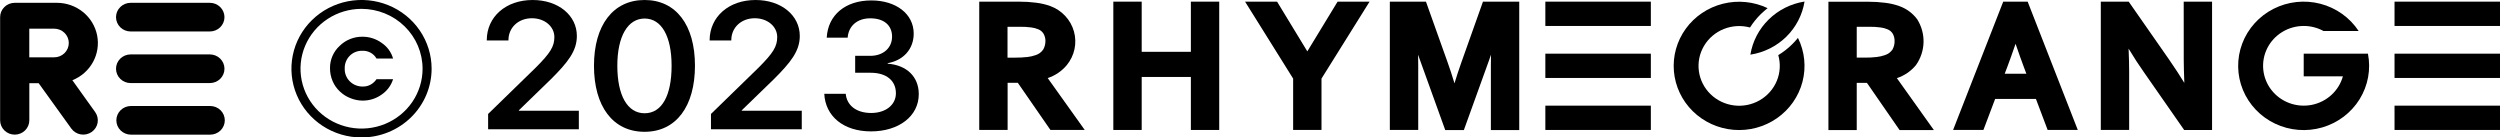 <svg width="291" height="16" viewBox="0 0 291 16" fill="none" xmlns="http://www.w3.org/2000/svg">
<g clip-path="url(#clip0_101_460)">
<path d="M223.014 7.583C223.565 6.805 223.873 5.886 223.9 4.94C223.927 3.993 223.672 3.059 223.166 2.252C222.647 1.548 221.924 1.012 221.092 0.713C220.564 0.524 220.017 0.395 219.459 0.328C218.793 0.241 218.121 0.199 217.448 0.202H212.828V15.138H216.124V9.648H217.312L221.11 15.138H225.102L220.796 9.096C221.667 8.808 222.436 8.283 223.014 7.583ZM220.529 4.776C220.538 5.123 220.453 5.465 220.283 5.769C220.072 6.075 219.763 6.302 219.405 6.416C219.099 6.524 218.782 6.597 218.46 6.634C217.983 6.689 217.502 6.714 217.021 6.708H216.124V3.117H217.579C218.016 3.111 218.453 3.137 218.887 3.194C219.17 3.227 219.446 3.301 219.708 3.412C219.97 3.515 220.189 3.702 220.328 3.943C220.465 4.2 220.535 4.486 220.529 4.776Z" fill="black"/>
<path d="M233.176 0.192L227.34 15.128H230.869L232.234 11.516H236.982L238.347 15.128H241.855L236.019 0.192H233.176ZM235.87 8.584H233.346L233.631 7.84C233.924 7.07 234.251 6.154 234.612 5.095C234.968 6.144 235.297 7.065 235.588 7.837L235.87 8.584Z" fill="black"/>
<path d="M254.188 6.991C254.188 7.604 254.212 8.494 254.256 9.648C253.749 8.817 253.158 7.911 252.488 6.942L247.78 0.192H244.533V15.128H247.834V8.332C247.834 7.647 247.814 6.755 247.769 5.662C248.386 6.688 248.993 7.619 249.579 8.445L254.238 15.133H257.484V0.192H254.183L254.188 6.991Z" fill="black"/>
<path d="M268.152 6.246V8.884H272.714C272.482 9.718 272.016 10.471 271.37 11.059C270.723 11.648 269.922 12.047 269.057 12.213C268.191 12.378 267.296 12.303 266.472 11.995C265.648 11.688 264.927 11.161 264.393 10.474C263.858 9.787 263.529 8.966 263.445 8.106C263.36 7.245 263.522 6.378 263.913 5.603C264.304 4.828 264.908 4.176 265.657 3.72C266.406 3.264 267.27 3.022 268.152 3.022C268.957 3.02 269.749 3.221 270.451 3.607H274.545C273.516 2.046 271.931 0.917 270.098 0.44C268.266 -0.036 266.319 0.174 264.636 1.029C262.953 1.885 261.656 3.324 260.997 5.067C260.338 6.81 260.365 8.732 261.072 10.456C261.78 12.181 263.117 13.585 264.823 14.395C266.53 15.204 268.482 15.362 270.3 14.836C272.118 14.31 273.672 13.139 274.657 11.551C275.642 9.963 275.988 8.072 275.628 6.246H268.152Z" fill="black"/>
<path d="M291.002 6.247H278.723V9.074H291.002V6.247Z" fill="black"/>
<path d="M291.002 0.192H278.723V3.022H291.002V0.192Z" fill="black"/>
<path d="M291.002 12.298H278.723V15.127H291.002V12.298Z" fill="black"/>
<path d="M192.158 6.247H179.879V9.074H192.158V6.247Z" fill="black"/>
<path d="M192.158 0.192H179.879V3.022H192.158V0.192Z" fill="black"/>
<path d="M192.158 12.298H179.879V15.127H192.158V12.298Z" fill="black"/>
<path d="M124.171 7.583C124.617 7.041 124.926 6.403 125.072 5.721C125.217 5.039 125.195 4.333 125.008 3.661C124.82 2.989 124.472 2.37 123.993 1.856C123.514 1.341 122.916 0.946 122.251 0.703C121.722 0.515 121.174 0.386 120.616 0.318C119.949 0.231 119.277 0.189 118.604 0.193H113.984V15.128H117.286V9.638H118.473L122.272 15.128H126.263L121.952 9.087C122.822 8.802 123.591 8.28 124.171 7.583ZM121.686 4.777C121.692 5.123 121.603 5.465 121.429 5.767C121.22 6.075 120.91 6.304 120.55 6.416C120.245 6.524 119.928 6.598 119.606 6.634C119.128 6.688 118.648 6.713 118.167 6.709H117.275V3.117H118.73C119.167 3.112 119.604 3.138 120.038 3.194C120.321 3.228 120.597 3.301 120.859 3.412C121.121 3.514 121.34 3.702 121.479 3.943C121.619 4.2 121.691 4.486 121.691 4.777H121.686Z" fill="black"/>
<path d="M138.617 6.031H132.893V0.192H129.592V15.128H132.893V8.958H138.617V15.128H141.918V0.192H138.617V6.031Z" fill="black"/>
<path d="M152.172 5.98L148.651 0.192H144.926L150.521 9.148V15.128H153.822V9.148L159.418 0.192H155.695L152.172 5.98Z" fill="black"/>
<path d="M170.117 7.224C169.813 8.079 169.541 8.905 169.301 9.702C169.039 8.823 168.765 7.986 168.479 7.191L165.981 0.192H161.777V15.128H165.081V7.563C165.081 7.175 165.081 6.775 165.066 6.365C165.126 6.536 165.186 6.708 165.246 6.878L168.225 15.138H170.394L173.376 6.875C173.436 6.706 173.497 6.534 173.554 6.362C173.554 6.79 173.538 7.193 173.538 7.575V15.138H176.84V0.192H172.618L170.117 7.224Z" fill="black"/>
<path d="M209.287 4.404C209.07 4.674 208.837 4.931 208.589 5.174C208.107 5.647 207.571 6.064 206.991 6.416C207.273 7.403 207.215 8.454 206.824 9.405C206.433 10.355 205.732 11.152 204.83 11.671C203.928 12.19 202.877 12.401 201.84 12.271C200.803 12.142 199.839 11.679 199.098 10.955C198.358 10.232 197.883 9.288 197.748 8.271C197.612 7.254 197.824 6.223 198.35 5.337C198.876 4.451 199.687 3.761 200.655 3.374C201.623 2.988 202.695 2.927 203.702 3.201C204.061 2.633 204.485 2.107 204.966 1.634C205.214 1.391 205.476 1.163 205.751 0.949C204.131 0.18 202.285 -0.002 200.542 0.436C198.798 0.874 197.269 1.903 196.226 3.342C195.183 4.78 194.693 6.534 194.843 8.293C194.993 10.052 195.774 11.702 197.047 12.95C198.319 14.198 200.002 14.964 201.795 15.111C203.589 15.259 205.378 14.778 206.845 13.755C208.311 12.732 209.361 11.233 209.808 9.523C210.255 7.813 210.069 6.003 209.285 4.415L209.287 4.404Z" fill="black"/>
<path d="M207.917 4.284C209.051 3.171 209.797 1.734 210.048 0.18C208.468 0.428 207.007 1.159 205.875 2.269C204.742 3.379 203.997 4.812 203.744 6.362C205.323 6.118 206.784 5.391 207.917 4.284Z" fill="black"/>
<path d="M24.428 0.328H15.204C14.753 0.328 14.321 0.504 14.002 0.817C13.683 1.129 13.504 1.553 13.504 1.996C13.504 2.438 13.683 2.862 14.002 3.175C14.321 3.487 14.753 3.663 15.204 3.663H24.428C24.879 3.663 25.311 3.487 25.63 3.175C25.949 2.862 26.128 2.438 26.128 1.996C26.128 1.553 25.949 1.129 25.63 0.817C25.311 0.504 24.879 0.328 24.428 0.328Z" fill="black"/>
<path d="M24.428 6.334H15.204C14.753 6.334 14.321 6.51 14.002 6.822C13.683 7.135 13.504 7.559 13.504 8.001C13.504 8.444 13.683 8.868 14.002 9.181C14.321 9.493 14.753 9.669 15.204 9.669H24.428C24.879 9.669 25.311 9.493 25.63 9.181C25.949 8.868 26.128 8.444 26.128 8.001C26.128 7.559 25.949 7.135 25.63 6.822C25.311 6.51 24.879 6.334 24.428 6.334Z" fill="black"/>
<path d="M24.467 12.339H15.243C14.792 12.339 14.36 12.514 14.041 12.827C13.722 13.14 13.543 13.564 13.543 14.006C13.543 14.449 13.722 14.873 14.041 15.185C14.36 15.498 14.792 15.674 15.243 15.674H24.467C24.918 15.674 25.35 15.498 25.669 15.185C25.988 14.873 26.167 14.449 26.167 14.006C26.167 13.564 25.988 13.14 25.669 12.827C25.35 12.514 24.918 12.339 24.467 12.339Z" fill="black"/>
<path d="M8.424 9.34C9.447 8.931 10.294 8.186 10.82 7.232C11.345 6.279 11.517 5.176 11.306 4.112C11.094 3.048 10.512 2.089 9.66 1.399C8.807 0.709 7.737 0.33 6.632 0.328H1.711C1.261 0.329 0.83 0.504 0.512 0.817C0.193 1.129 0.014 1.552 0.014 1.993V14.004C0.014 14.446 0.193 14.87 0.512 15.183C0.831 15.496 1.263 15.671 1.714 15.671C2.165 15.671 2.597 15.496 2.916 15.183C3.235 14.87 3.414 14.446 3.414 14.004V9.684H4.5L8.301 14.963C8.429 15.142 8.592 15.294 8.781 15.411C8.969 15.528 9.179 15.607 9.399 15.645C9.619 15.682 9.844 15.676 10.061 15.628C10.279 15.58 10.485 15.491 10.667 15.365C10.849 15.239 11.004 15.079 11.123 14.894C11.243 14.709 11.324 14.503 11.362 14.288C11.4 14.072 11.394 13.852 11.345 13.638C11.296 13.425 11.205 13.223 11.076 13.044L8.424 9.34ZM6.308 6.672H3.409V3.337H6.308C6.758 3.337 7.191 3.513 7.51 3.826C7.829 4.138 8.008 4.562 8.008 5.005C8.008 5.447 7.829 5.871 7.51 6.184C7.191 6.497 6.758 6.672 6.308 6.672Z" fill="black"/>
<path d="M61.999 0C65.002 0 67.147 1.796 67.147 4.189C67.147 5.949 66.085 7.268 64.115 9.23L60.396 12.837V12.888H67.377V15.043H56.817V13.265L62.352 7.878C64.061 6.17 64.529 5.413 64.529 4.31C64.529 3.094 63.414 2.124 61.913 2.124C60.343 2.124 59.184 3.207 59.184 4.669V4.71H56.66V4.679C56.663 1.952 58.884 0 61.999 0Z" fill="black"/>
<path d="M69.139 7.655C69.139 2.942 71.36 0 75.027 0C78.695 0 80.894 2.922 80.894 7.645C80.894 12.367 78.708 15.341 75.027 15.341C71.347 15.341 69.139 12.388 69.139 7.655ZM78.174 7.655C78.174 4.21 76.997 2.157 75.035 2.157C73.073 2.157 71.857 4.23 71.857 7.645C71.857 11.118 73.034 13.183 75.035 13.183C77.036 13.183 78.174 11.131 78.174 7.655Z" fill="black"/>
<path d="M87.947 0C90.95 0 93.095 1.796 93.095 4.189C93.095 5.949 92.032 7.268 90.063 9.23L86.343 12.837V12.888H93.325V15.043H82.757V13.265L88.292 7.878C90 6.17 90.468 5.413 90.468 4.31C90.468 3.094 89.354 2.124 87.852 2.124C86.283 2.124 85.124 3.207 85.124 4.669V4.71H82.6V4.679C82.613 1.952 84.834 0 87.947 0Z" fill="black"/>
<path d="M42.081 16C40.467 16 38.89 15.53 37.548 14.651C36.206 13.772 35.16 12.522 34.543 11.06C33.925 9.598 33.764 7.989 34.079 6.437C34.394 4.885 35.17 3.46 36.312 2.341C37.453 1.222 38.906 0.46 40.489 0.151C42.072 -0.158 43.712 0.001 45.203 0.606C46.694 1.212 47.968 2.237 48.865 3.553C49.761 4.869 50.24 6.416 50.24 7.998C50.238 10.12 49.377 12.154 47.848 13.654C46.318 15.154 44.244 15.998 42.081 16ZM42.081 1.031C40.676 1.031 39.302 1.44 38.134 2.206C36.966 2.972 36.056 4.061 35.519 5.334C34.981 6.607 34.841 8.008 35.115 9.359C35.39 10.711 36.067 11.952 37.061 12.926C38.054 13.9 39.32 14.563 40.698 14.832C42.077 15.101 43.505 14.963 44.803 14.435C46.101 13.908 47.211 13.015 47.991 11.869C48.772 10.723 49.188 9.376 49.188 7.998C49.186 6.151 48.437 4.379 47.104 3.073C45.772 1.767 43.965 1.032 42.081 1.031Z" fill="black"/>
<path d="M43.827 9.217H45.755C45.529 9.947 45.058 10.579 44.419 11.013C43.781 11.469 43.011 11.713 42.221 11.711C41.734 11.709 41.251 11.614 40.801 11.431C40.344 11.256 39.927 10.995 39.574 10.662C39.2 10.313 38.905 9.892 38.708 9.425C38.51 8.955 38.41 8.451 38.413 7.942C38.405 7.458 38.501 6.977 38.692 6.531C38.884 6.084 39.168 5.682 39.527 5.349C39.877 5.002 40.295 4.727 40.755 4.543C41.216 4.358 41.71 4.266 42.208 4.274C43 4.275 43.772 4.523 44.411 4.982C45.067 5.417 45.543 6.068 45.755 6.816H43.827C43.667 6.53 43.428 6.294 43.138 6.134C42.847 5.974 42.517 5.896 42.185 5.911C41.91 5.901 41.636 5.948 41.381 6.049C41.126 6.15 40.895 6.302 40.704 6.495C40.512 6.691 40.362 6.922 40.263 7.174C40.164 7.427 40.117 7.697 40.126 7.968C40.114 8.247 40.161 8.526 40.265 8.786C40.369 9.047 40.526 9.283 40.728 9.481C40.929 9.679 41.171 9.833 41.436 9.935C41.702 10.037 41.986 10.083 42.271 10.072C42.582 10.074 42.889 9.995 43.158 9.841C43.427 9.687 43.656 9.473 43.827 9.217Z" fill="black"/>
<path d="M99.541 8.469H101.348C103.166 8.469 104.284 9.373 104.284 10.856C104.284 12.207 103.095 13.151 101.409 13.151C99.662 13.151 98.566 12.258 98.444 10.917H95.945C96.077 13.527 98.169 15.294 101.389 15.294C104.588 15.294 106.945 13.547 106.945 10.958C106.945 8.916 105.523 7.576 103.329 7.413V7.352C105.137 7.037 106.355 5.727 106.355 3.909C106.355 1.624 104.304 0.05 101.42 0.05C98.393 0.05 96.372 1.756 96.23 4.387H98.667C98.769 3.015 99.784 2.132 101.298 2.132C102.943 2.132 103.837 2.985 103.837 4.265C103.837 5.575 102.811 6.499 101.308 6.499H99.541V8.469Z" fill="black"/>
</g>
<defs>
<clipPath id="clip0_101_460">
<rect width="291" height="16" fill="white"/>
</clipPath>
</defs>
</svg>

